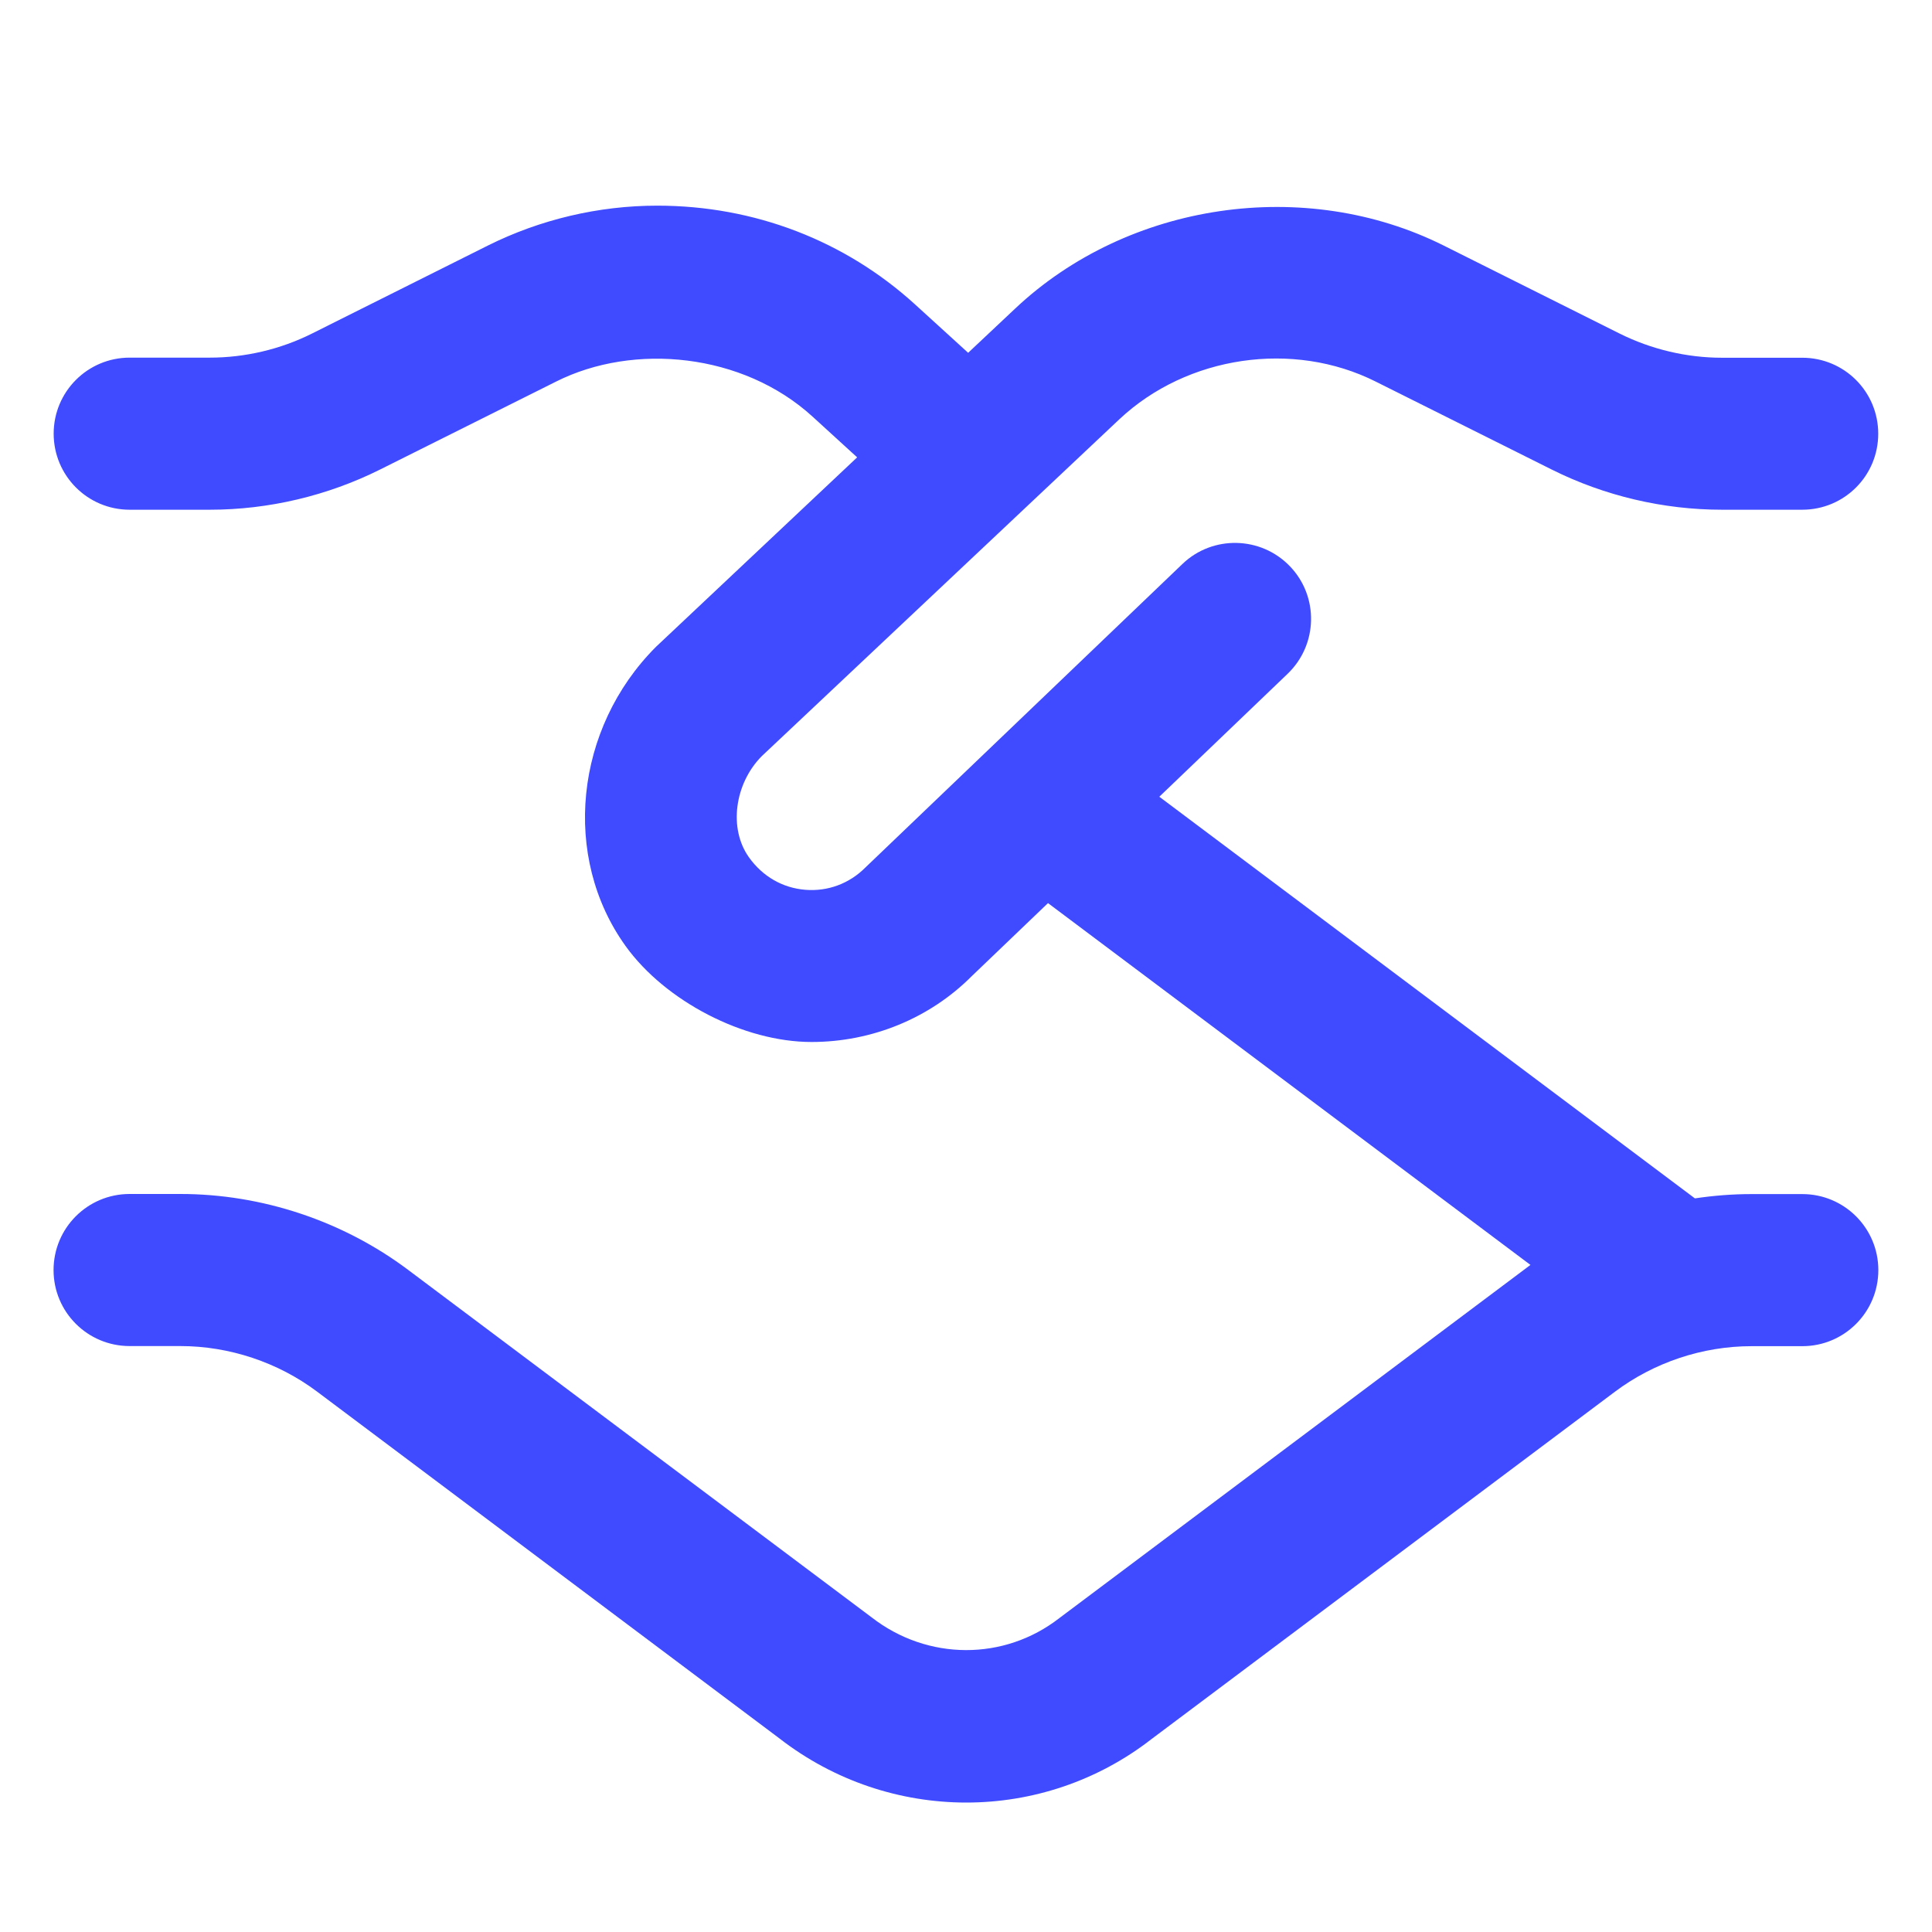 <svg width="18" height="18" viewBox="0 0 18 18" fill="none" xmlns="http://www.w3.org/2000/svg">
<g clip-path="url(#clip0_318_308)">
<path d="M16.792 11.125H16.319C16.142 11.125 15.966 11.139 15.791 11.165L10.801 7.423L11.996 6.278C12.279 6.007 12.289 5.558 12.018 5.276C11.747 4.994 11.298 4.985 11.017 5.254L8.061 8.084C7.913 8.232 7.713 8.307 7.503 8.29C7.291 8.273 7.106 8.166 6.979 7.989C6.785 7.719 6.845 7.298 7.098 7.044L10.429 3.906C11.06 3.314 12.047 3.168 12.819 3.556L14.46 4.376C14.949 4.62 15.497 4.749 16.043 4.749H16.791C17.183 4.749 17.499 4.433 17.499 4.041C17.499 3.649 17.183 3.333 16.791 3.333H16.043C15.715 3.333 15.386 3.255 15.092 3.109L13.453 2.289C12.161 1.642 10.512 1.882 9.458 2.875L9.02 3.287L8.524 2.835C7.873 2.243 7.03 1.916 6.123 1.916C5.577 1.916 5.032 2.045 4.545 2.288L2.906 3.108C2.612 3.255 2.283 3.332 1.955 3.332H1.208C0.817 3.332 0.5 3.649 0.5 4.04C0.5 4.432 0.817 4.749 1.208 4.749H1.956C2.502 4.749 3.051 4.619 3.54 4.375L5.181 3.555C5.905 3.191 6.922 3.289 7.571 3.882L7.986 4.261L6.112 6.026C5.352 6.786 5.231 7.986 5.83 8.816C6.199 9.328 6.93 9.708 7.561 9.708C8.123 9.708 8.662 9.487 9.052 9.096L9.764 8.414L14.259 11.785C14.237 11.801 9.869 15.076 9.869 15.076C9.357 15.474 8.642 15.474 8.12 15.068L3.805 11.833C3.197 11.376 2.442 11.124 1.68 11.124H1.208C0.816 11.124 0.499 11.441 0.499 11.833C0.499 12.224 0.816 12.541 1.208 12.541H1.68C2.137 12.541 2.59 12.692 2.955 12.966L7.26 16.195C7.773 16.594 8.389 16.794 9.003 16.794C9.613 16.794 10.223 16.596 10.729 16.202L15.045 12.967C15.41 12.693 15.862 12.542 16.319 12.542H16.792C17.183 12.542 17.5 12.225 17.5 11.833C17.5 11.442 17.183 11.125 16.792 11.125Z" fill="#404BFF"/>
</g>
<defs>
<clipPath id="clip0_318_308">
<rect width="17" height="17" fill="white" transform="translate(0.5 0.5)"/>
</clipPath>
</defs>
</svg>
